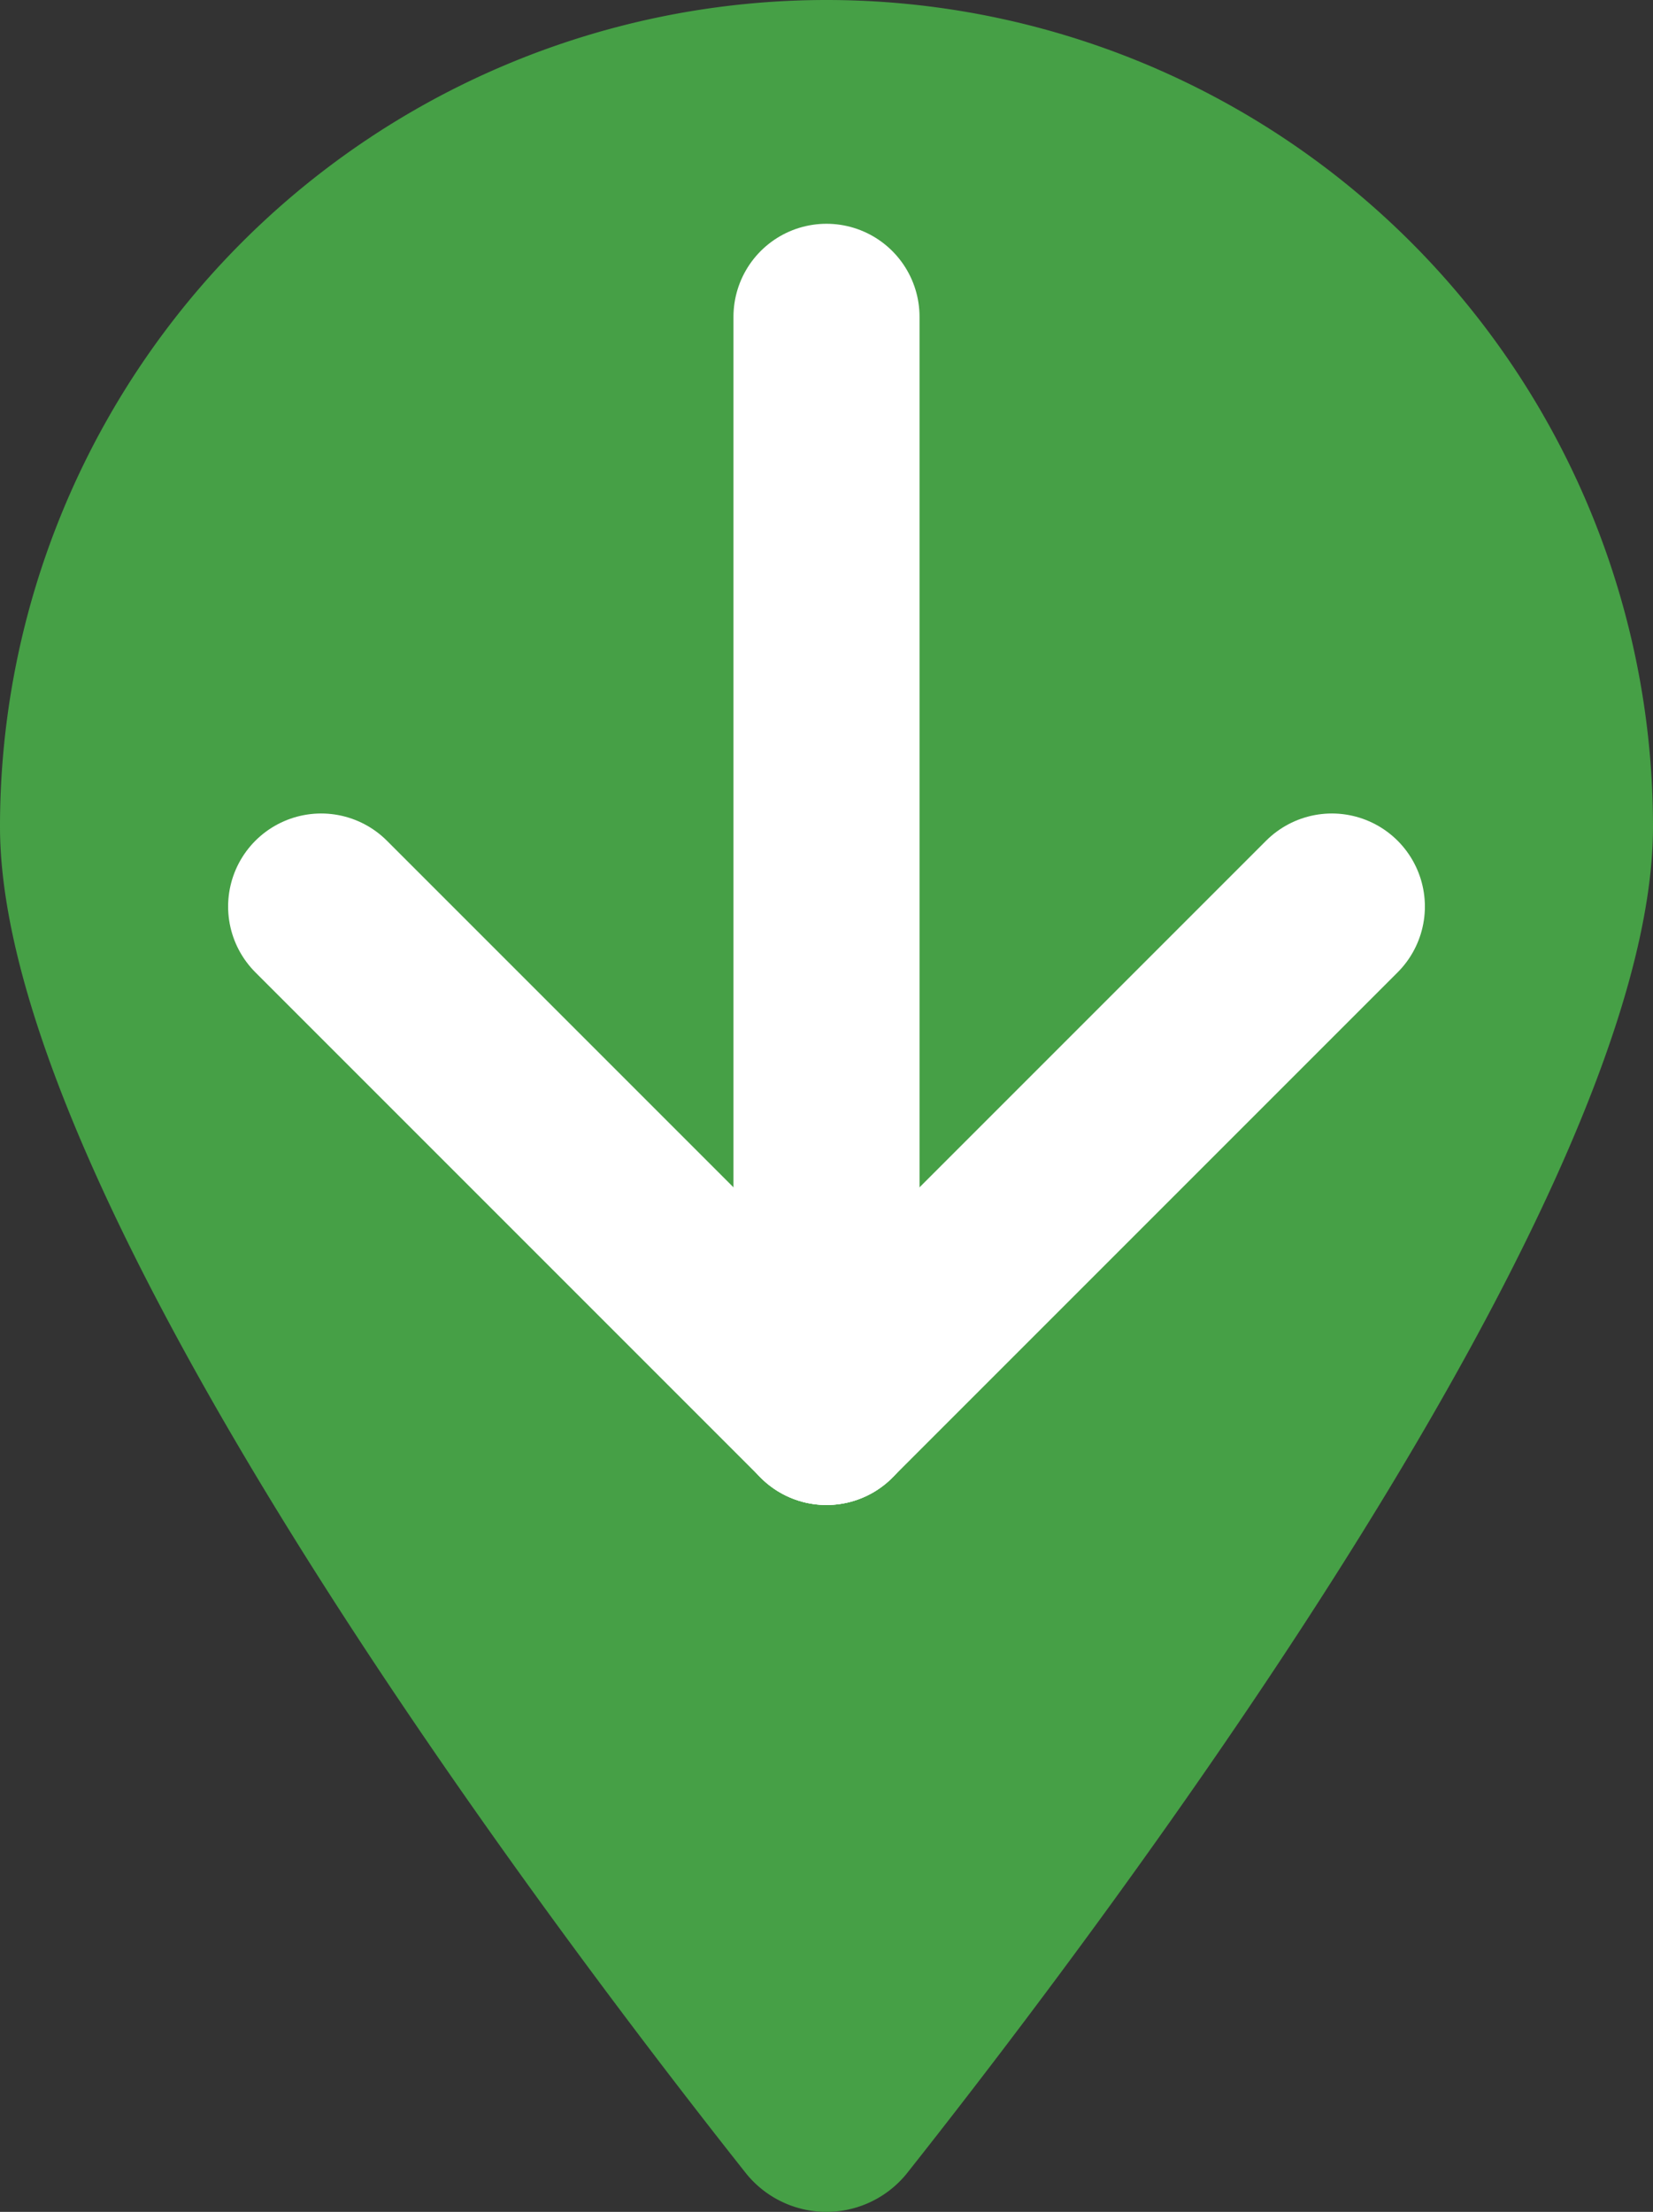 <svg xmlns="http://www.w3.org/2000/svg" viewBox="0 0 17.768 23.772"><rect x="0" y="0" width="17.768" height="23.772" fill="#333333" stroke="none"/><title>chkin-loc</title><g id="Layer_2" data-name="Layer 2"><g id="TOI"><g id="chkin-loc"><path d="M8.884,0a8.885,8.885,0,0,1,8.884,8.884c0,3.955-5.775,11.638-8.014,14.467a1.11,1.11,0,0,1-1.741,0C5.774,20.522,0,12.839,0,8.884A8.885,8.885,0,0,1,8.884,0Z" style="fill:#46a046"/><path d="M8.884,3.405v11.77" style="fill:none;stroke:#fff;stroke-linecap:round;stroke-linejoin:round;stroke-width:2px"/><path d="M8.884,15.175l5.432-5.432" style="fill:none;stroke:#fff;stroke-linecap:round;stroke-linejoin:round;stroke-width:2px"/><path d="M8.884,15.175,3.452,9.743" style="fill:none;stroke:#fff;stroke-linecap:round;stroke-linejoin:round;stroke-width:2px"/></g></g></g></svg>